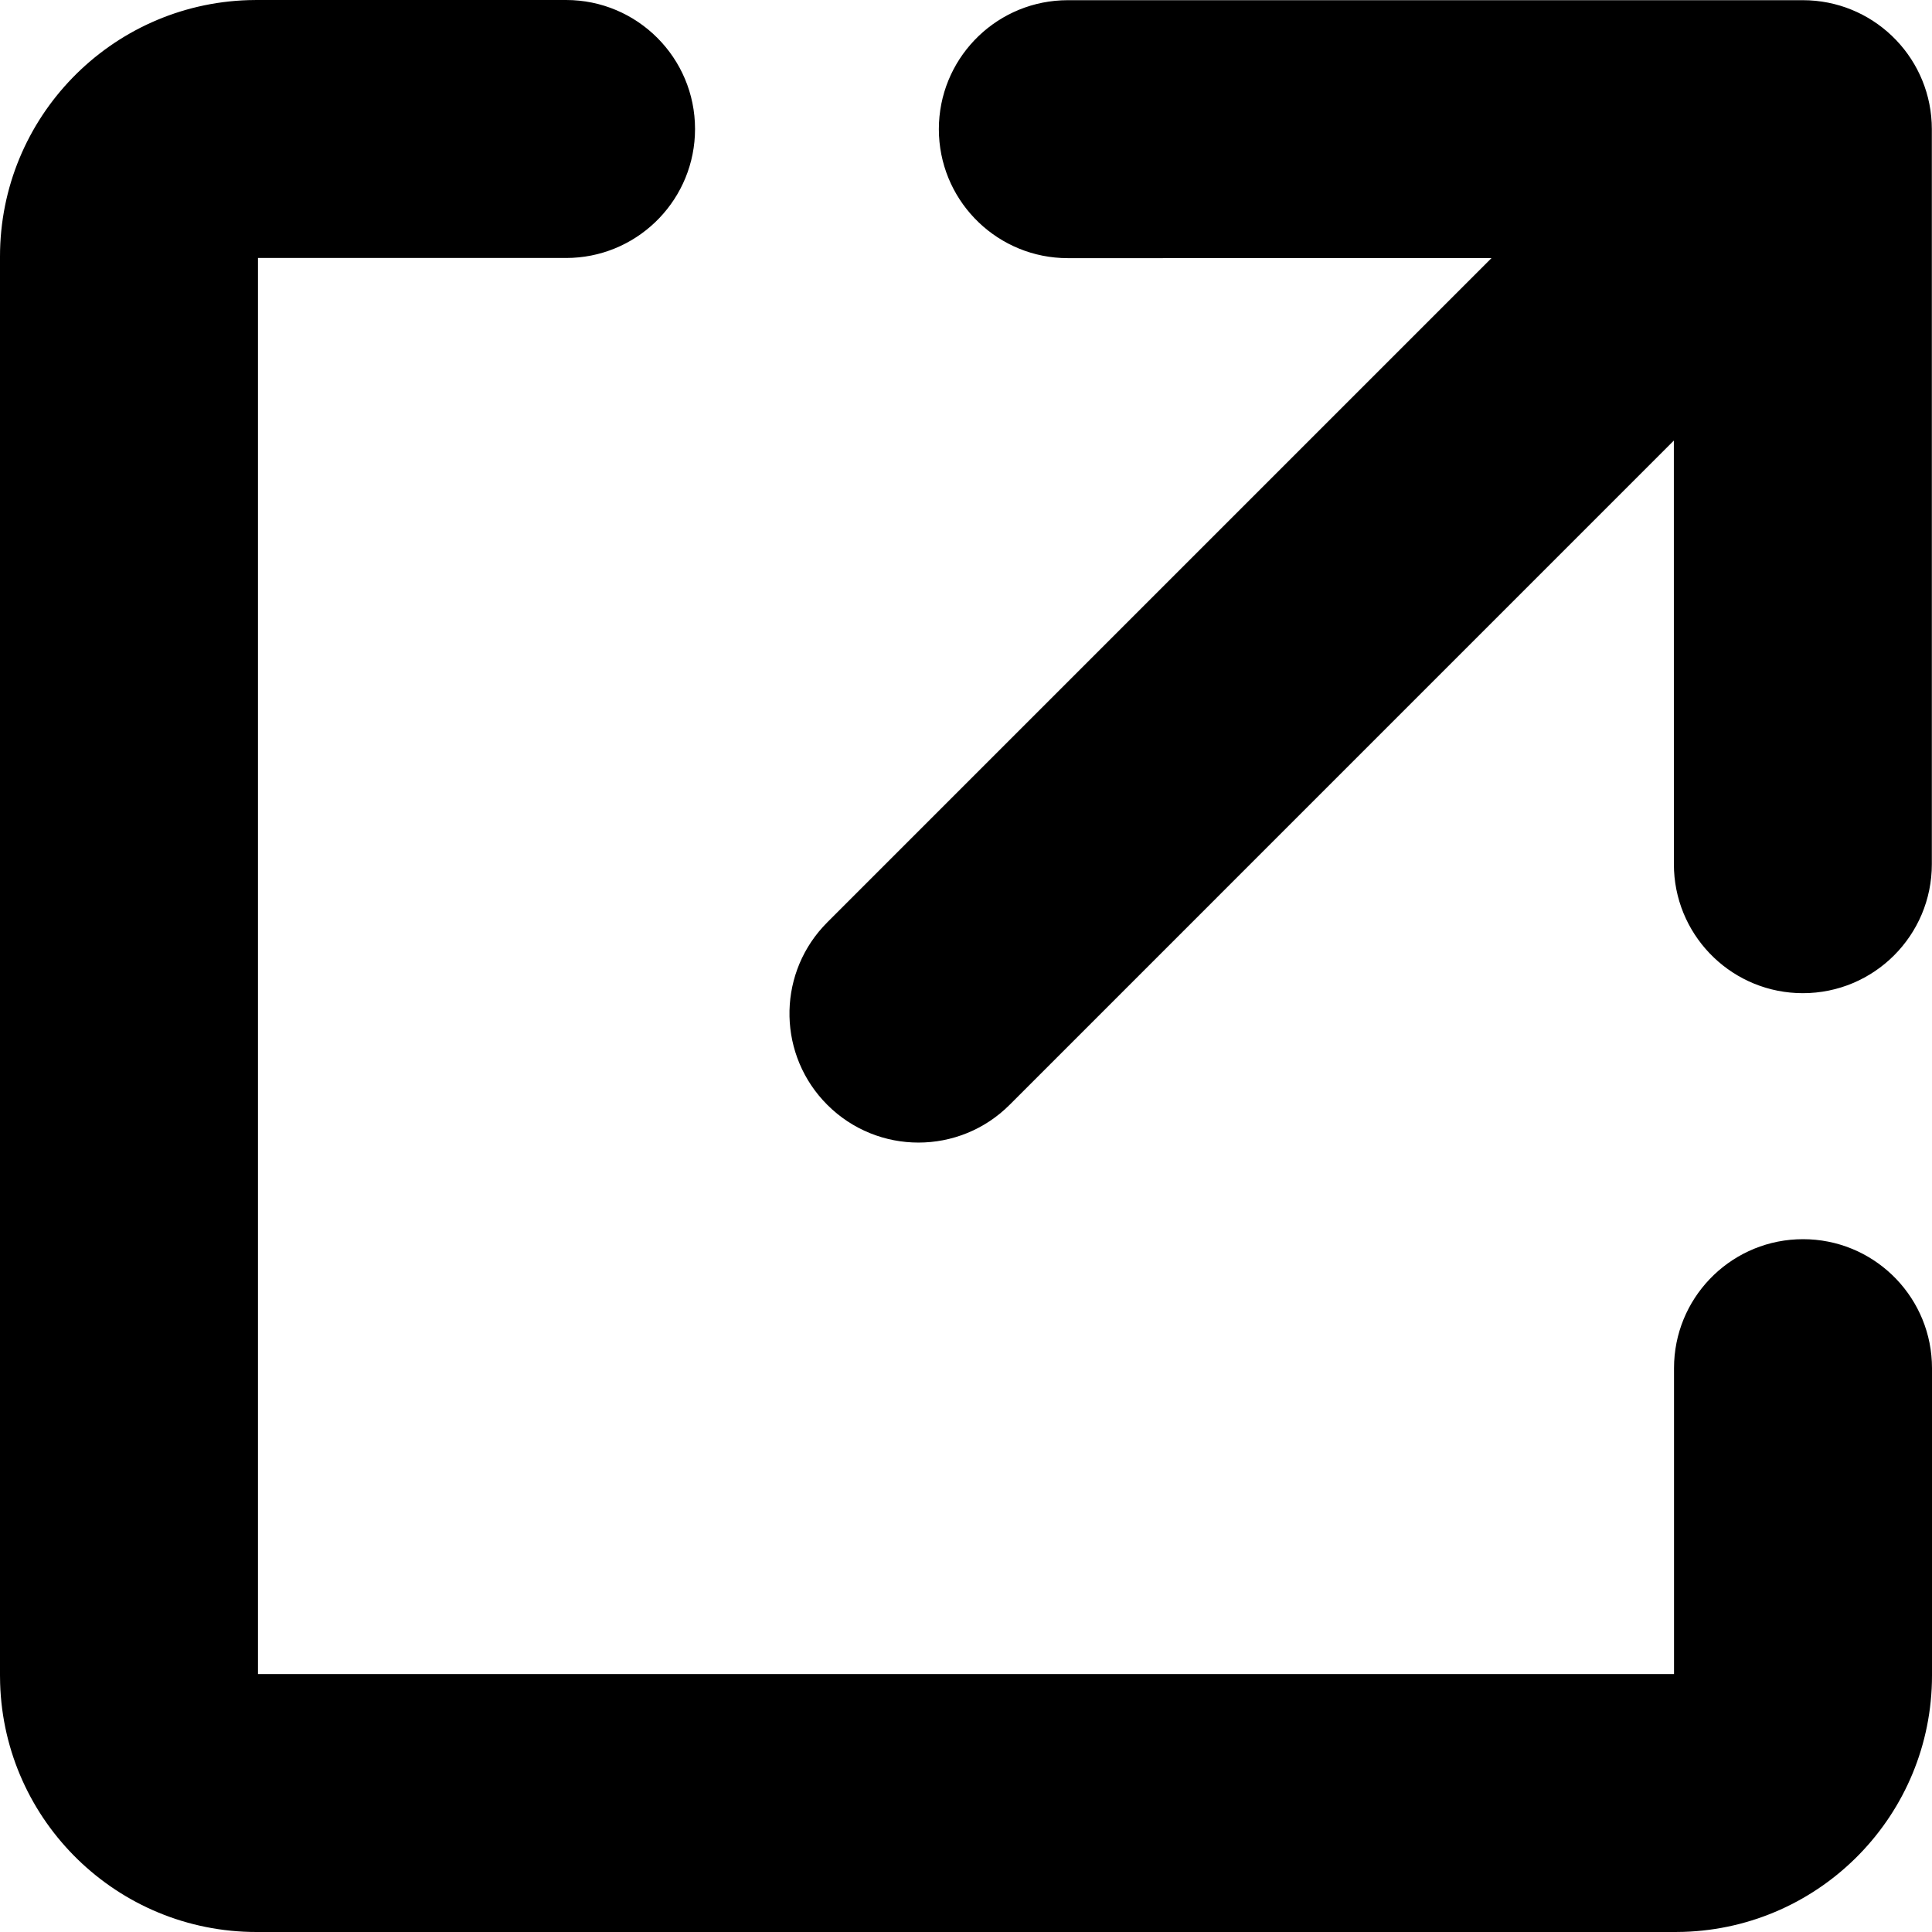 <?xml version="1.0" encoding="UTF-8"?>
<svg width="60px" height="60px" viewBox="0 0 60 60" version="1.1" xmlns="http://www.w3.org/2000/svg" xmlns:xlink="http://www.w3.org/1999/xlink">
    <!-- Generator: Sketch 60 (88103) - https://sketch.com -->
    <title>icon-lkw-external-link</title>
    <desc>Created with Sketch.</desc>
    <g id="icon-lkw-external-link" stroke="none" stroke-width="1" fill="#000" fill-rule="evenodd">
        <path d="M17.579,-1.42108547e-14 C19.791,-1.42108547e-14 21.585,1.793 21.585,4.006 C21.585,6.151 19.898,7.903 17.779,8.007 L17.579,8.012 L8.012,8.011 L8.012,51.988 L51.988,51.988 L51.988,42.489 C51.988,40.344 53.675,38.593 55.794,38.489 L55.994,38.484 C58.14,38.484 59.891,40.17 59.995,42.29 L60,42.489 L60,52.033 C60,56.35 56.566,59.865 52.281,59.996 L52.033,60 L7.967,60 C3.65,60 0.135,56.566 0.004,52.281 L3.19744231e-14,52.033 L3.19744231e-14,7.967 C3.19744231e-14,3.65 3.434,0.135 7.719,0.004 L7.967,-1.42108547e-14 L17.579,-1.42108547e-14 Z M55.989,0.006 C58.135,0.006 59.886,1.692 59.99,3.812 L59.995,4.012 L59.995,26.838 C59.995,29.05 58.202,30.844 55.989,30.844 C53.844,30.844 52.093,29.157 51.989,27.038 L51.984,26.838 L51.983,13.682 L31.356,34.31 C29.792,35.875 27.255,35.875 25.691,34.31 C24.174,32.793 24.128,30.362 25.553,28.79 L25.691,28.645 L46.32,8.016 L33.163,8.017 C31.018,8.017 29.266,6.331 29.162,4.211 L29.157,4.012 C29.157,1.866 30.844,0.115 32.963,0.011 L33.163,0.006 L55.989,0.006 Z" id="Shape" fill-rule="nonzero"></path>
    </g>
</svg>